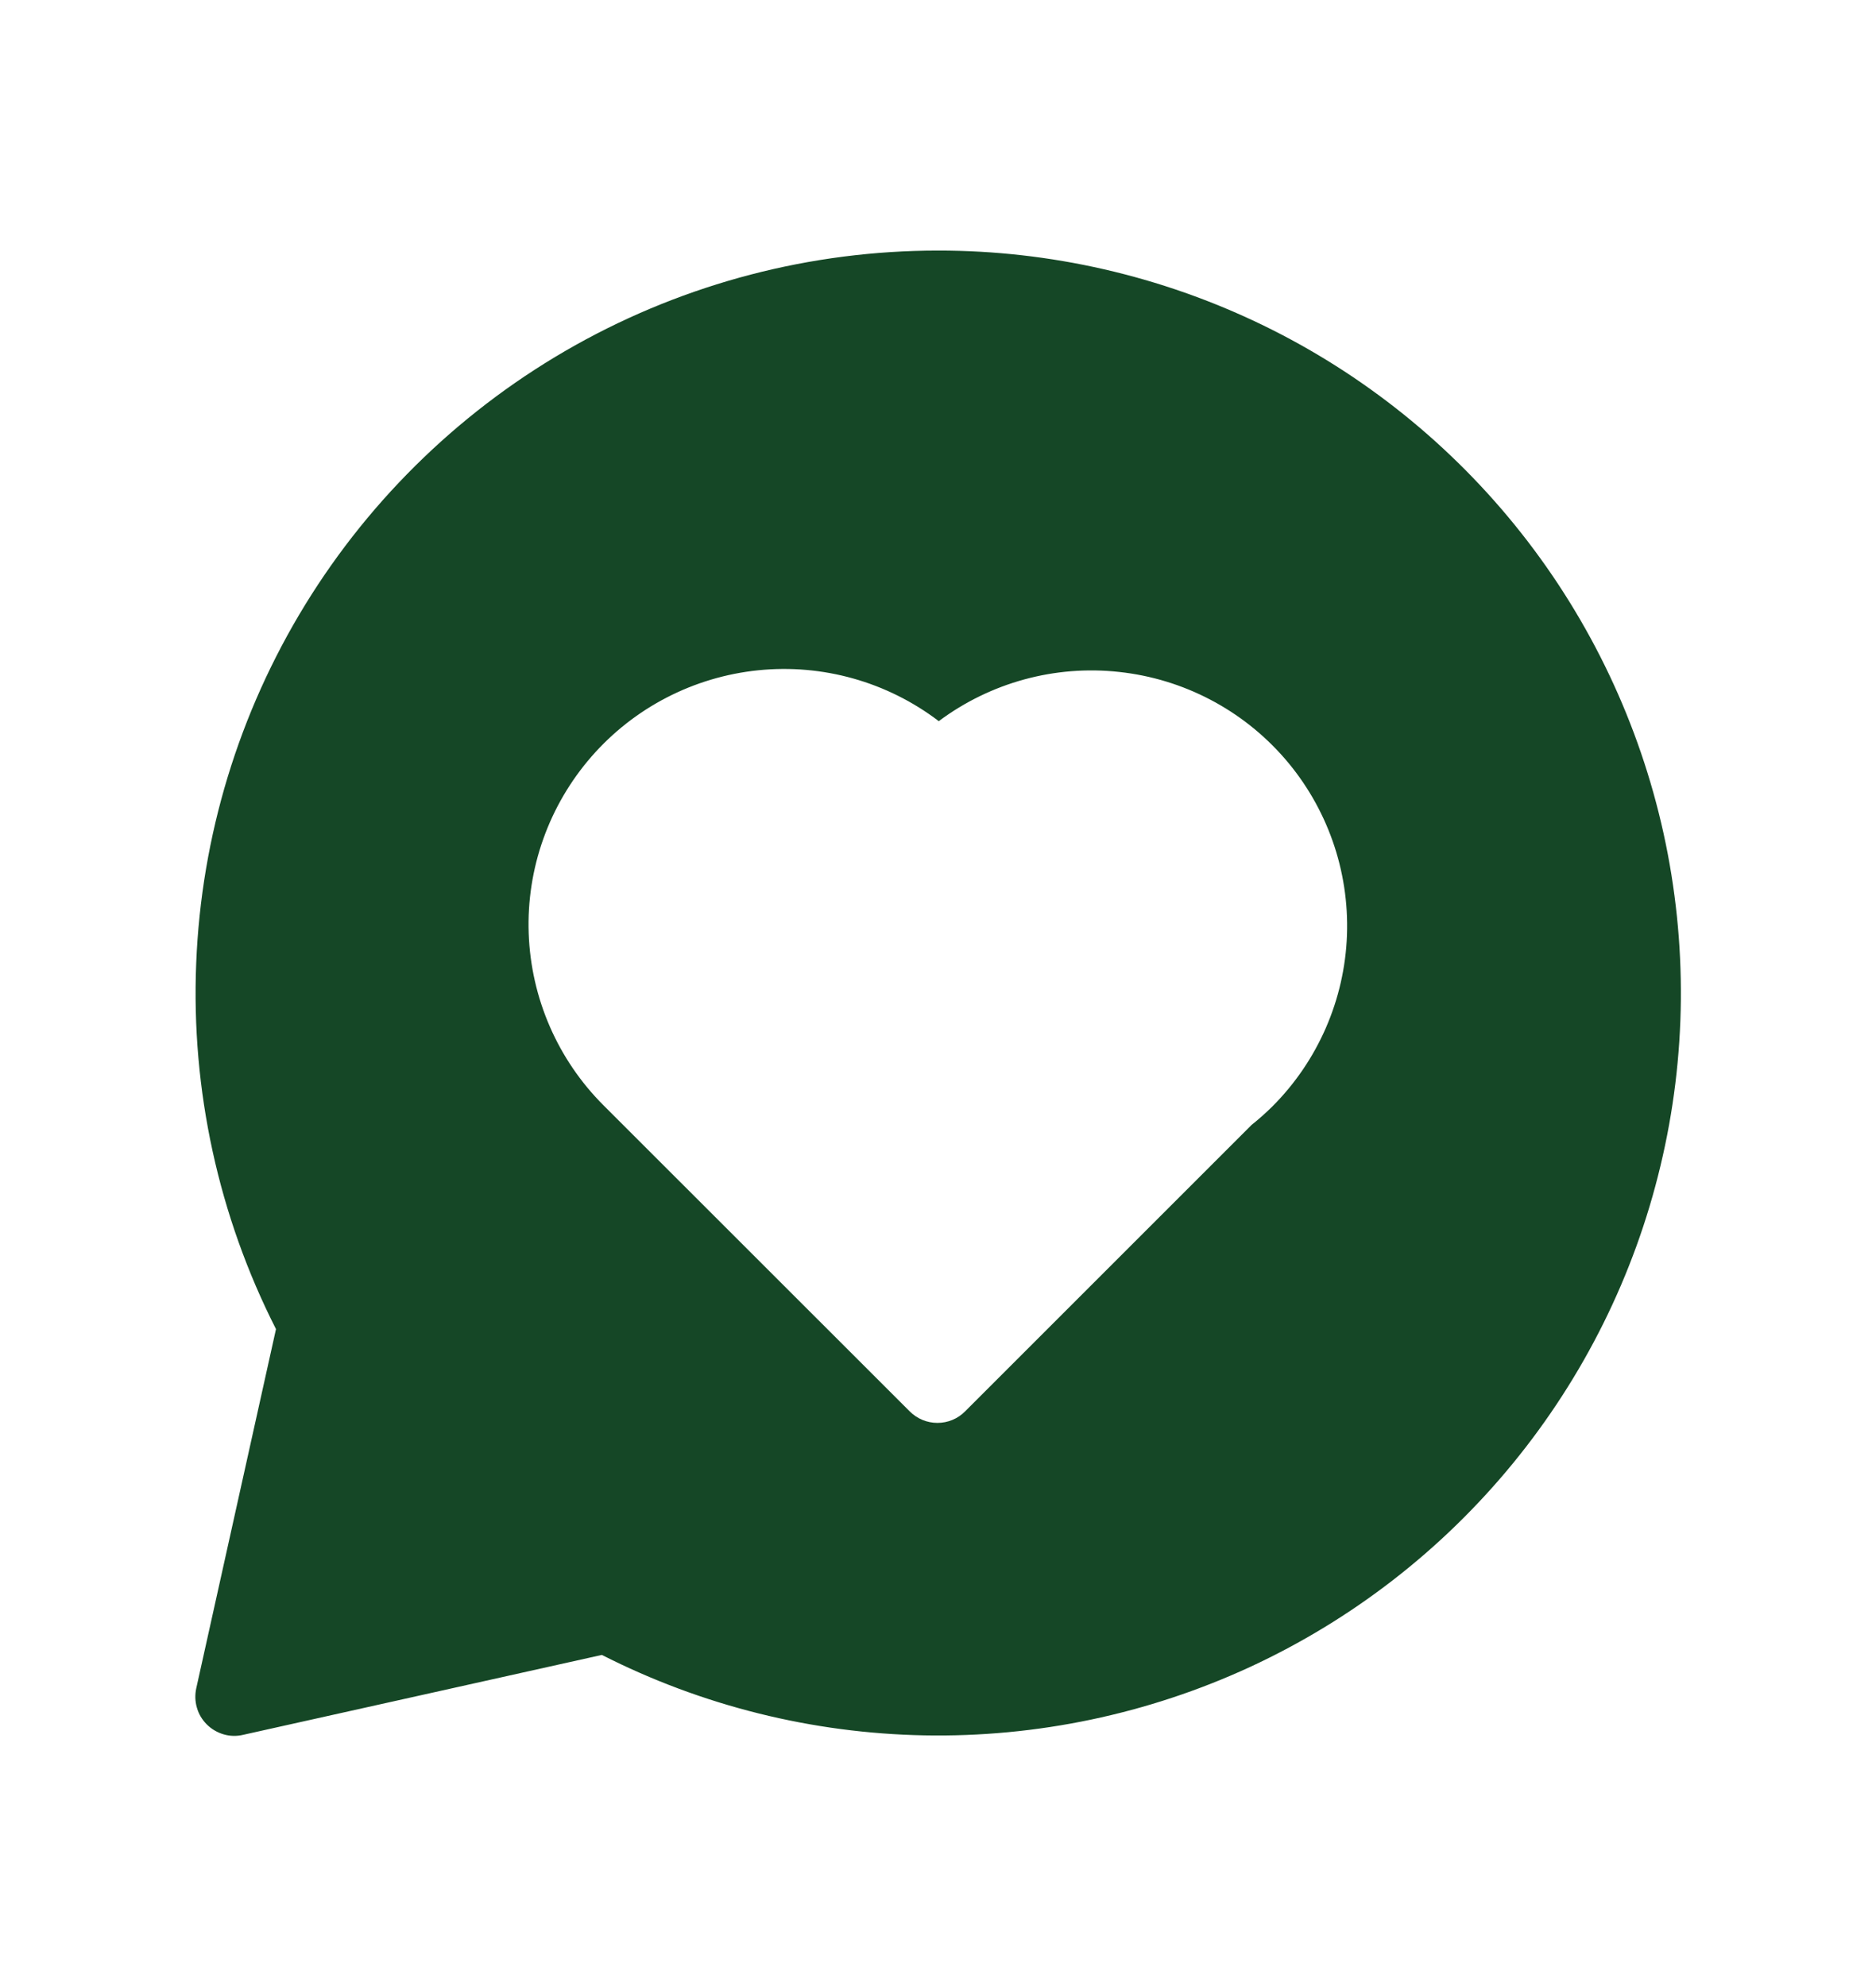 <svg width="17" height="18" viewBox="0 0 17 18" fill="none" xmlns="http://www.w3.org/2000/svg">
<path d="M8.5 2.271C7.35 2.271 6.219 2.566 5.215 3.128C4.211 3.69 3.368 4.5 2.766 5.48C2.164 6.461 1.824 7.579 1.778 8.729C1.731 9.878 1.98 11.02 2.501 12.046L1.779 15.299C1.766 15.357 1.767 15.418 1.784 15.476C1.8 15.534 1.831 15.586 1.874 15.629C1.916 15.671 1.969 15.702 2.027 15.719C2.085 15.736 2.146 15.737 2.204 15.723L5.454 14.999C6.361 15.46 7.36 15.709 8.377 15.728C9.394 15.747 10.402 15.535 11.326 15.109C12.249 14.682 13.063 14.052 13.708 13.265C14.353 12.478 14.811 11.555 15.047 10.566C15.284 9.577 15.293 8.547 15.075 7.554C14.856 6.56 14.415 5.629 13.785 4.831C13.155 4.033 12.352 3.387 11.437 2.944C10.521 2.501 9.517 2.27 8.5 2.271ZM11.53 10.028C11.47 10.087 11.408 10.143 11.342 10.195L8.745 12.792C8.679 12.859 8.589 12.896 8.495 12.896C8.401 12.896 8.311 12.859 8.244 12.792L5.47 10.019C5.054 9.604 4.812 9.047 4.791 8.46C4.77 7.873 4.974 7.3 5.36 6.857C5.746 6.414 6.286 6.135 6.87 6.075C7.454 6.015 8.04 6.18 8.507 6.536C8.976 6.186 9.56 6.026 10.142 6.09C10.724 6.153 11.26 6.434 11.643 6.876C12.026 7.319 12.227 7.89 12.206 8.475C12.185 9.059 11.943 9.615 11.53 10.028Z" fill="#154726"/>
</svg>
